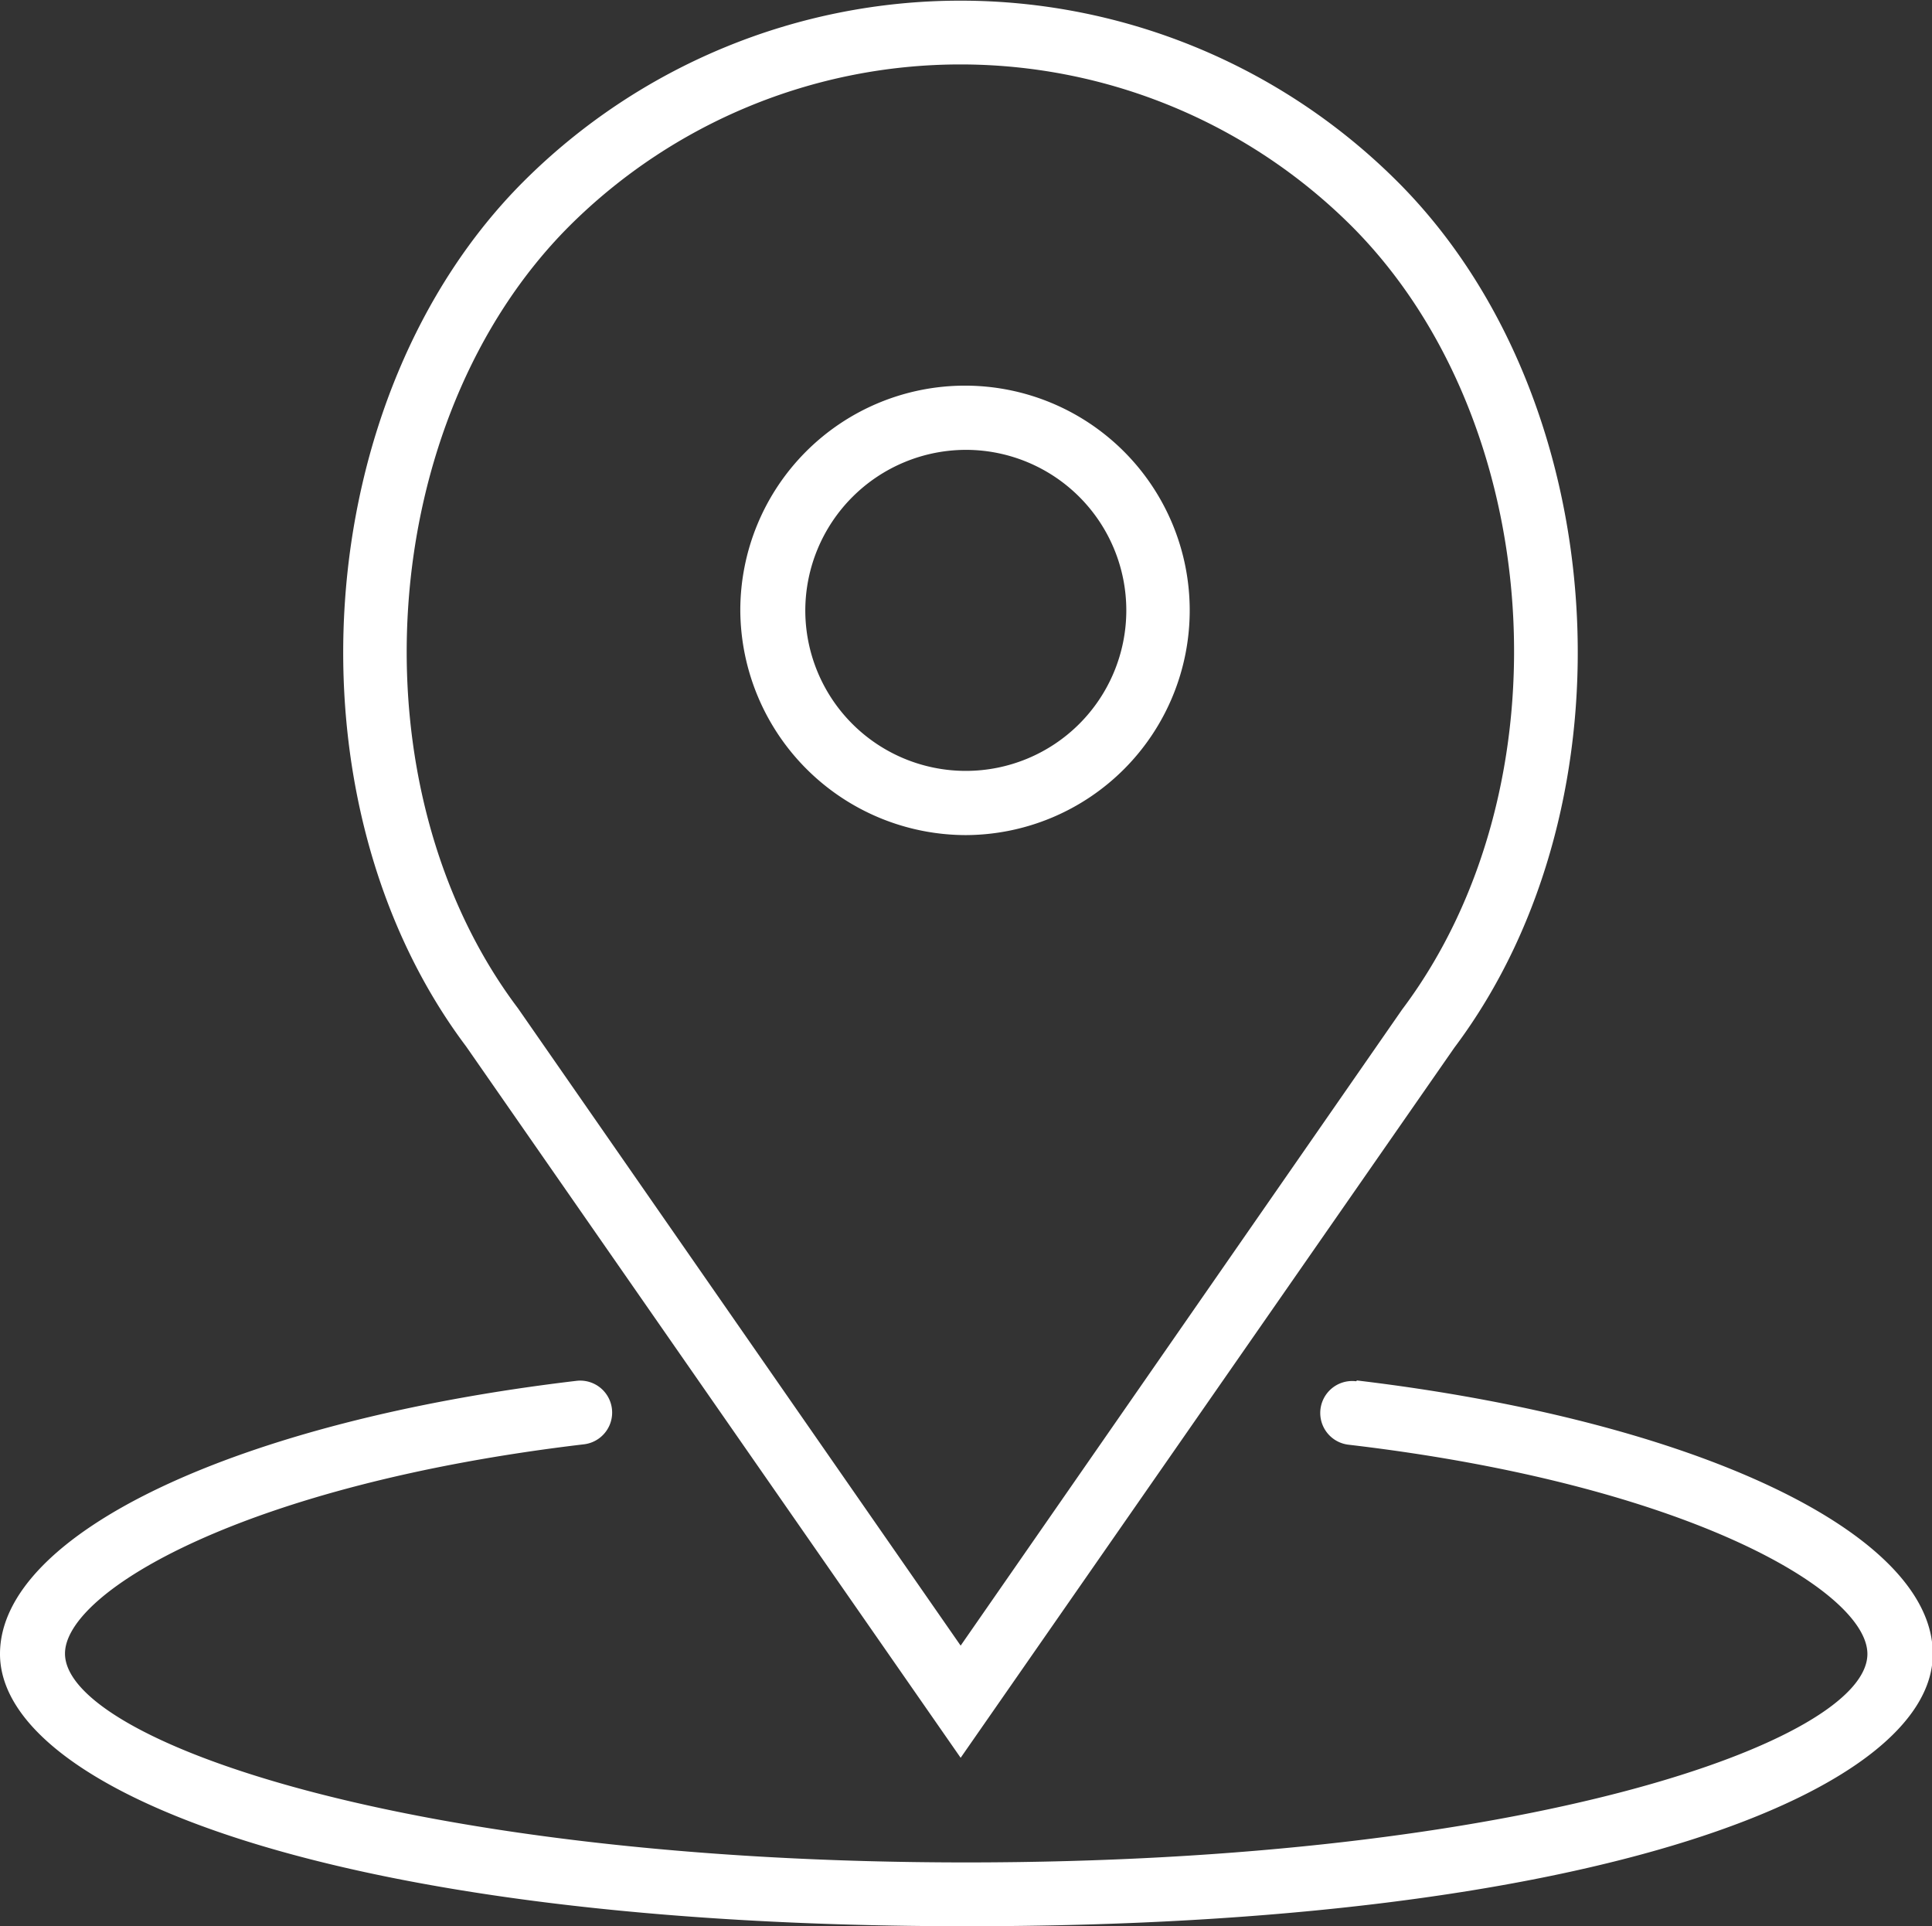 <svg xmlns="http://www.w3.org/2000/svg" width="48.75" height="48.594"><rect width="100%" height="100%" fill="#333333" stroke="none"/><defs><style>.cls-1 { fill: #fff; fill-rule: evenodd; }</style></defs><path id="place.svg" d="M24.38 21.07a5.67 5.67 0 1 0-5.7-5.67 5.7 5.7 0 0 0 5.7 5.67zm0-9.72a4.05 4.05 0 1 1-4.06 4.05 4.06 4.06 0 0 1 4.06-4.05zm-.14 33L36.7 26.43c4.67-6.22 4-16.43-1.45-21.86a15.6 15.6 0 0 0-22.03 0C7.78 10 7.1 20.2 11.76 26.4zM14.37 5.7a13.98 13.98 0 0 1 19.73 0c4.9 4.9 5.52 14.13 1.28 19.77L24.24 41.52 13.07 25.44c-4.22-5.6-3.6-14.84 1.3-19.74zm19.85 29.15a.8.8 0 1 0-.2 1.6c8.55 1 13.1 3.7 13.1 5.28 0 2.2-8.65 5.26-22.74 5.26S1.64 43.9 1.64 41.72c0-1.57 4.55-4.27 13.1-5.28a.8.8 0 1 0-.2-1.6C6 35.85 0 38.68 0 41.73 0 45.15 8.4 48.6 24.4 48.6s24.37-3.45 24.37-6.87c0-3.05-5.98-5.88-14.53-6.9z" class="cls-1"/></svg>